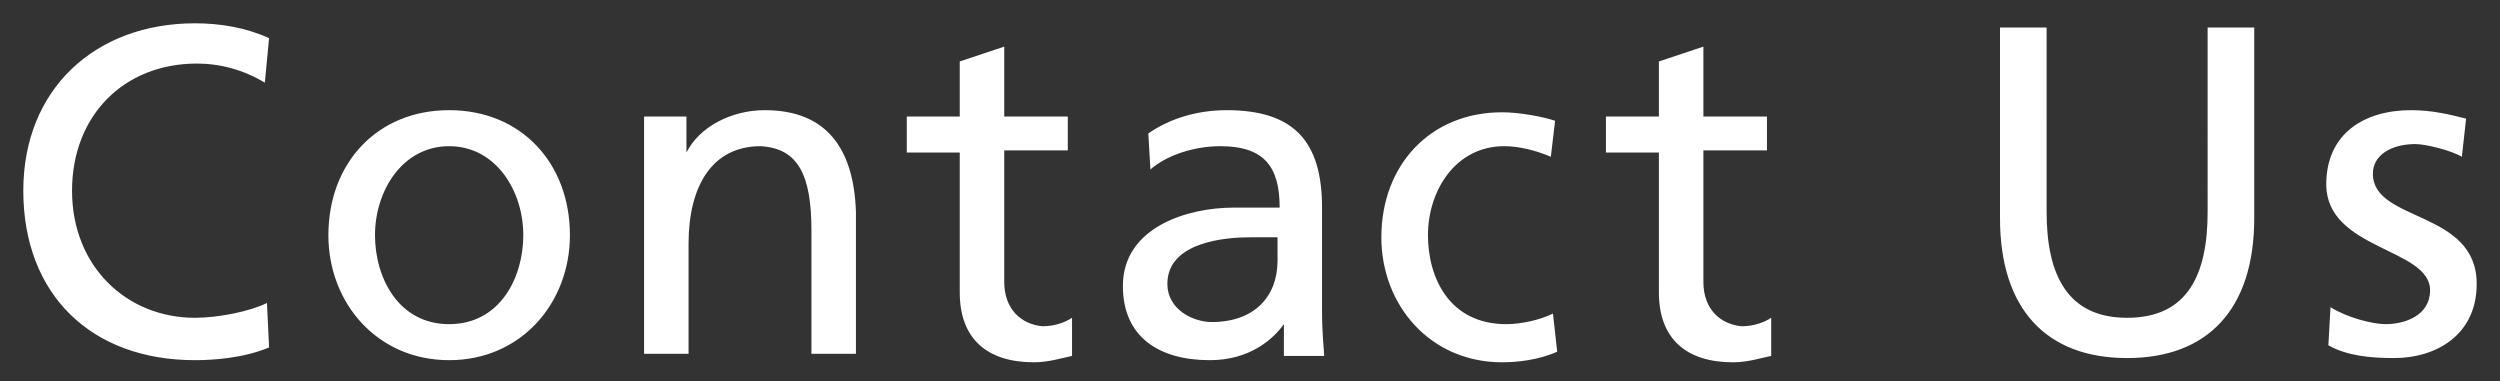 <?xml version="1.0" encoding="utf-8"?>
<!-- Generator: Adobe Illustrator 21.1.0, SVG Export Plug-In . SVG Version: 6.00 Build 0)  -->
<svg version="1.1" id="レイヤー_2" xmlns="http://www.w3.org/2000/svg" xmlns:xlink="http://www.w3.org/1999/xlink" x="0px"
	 y="0px" width="118px" height="18px" viewBox="0 0 118 18" style="enable-background:new 0 0 118 18;" xml:space="preserve">
<rect x="0" y="0" width="118" height="18" fill="#333333" stroke="none"/>
<style type="text/css">
	.st0{fill:#FFFFFF;}
</style>
<g>
	<g>
		<path class="st0" d="M9.2,15C6,15,3.4,12.6,3.4,9c0-3.5,2.4-6,5.9-6c1.1,0,2.2,0.3,3.2,0.9l0.2-2.1c-1.1-0.5-2.3-0.7-3.5-0.7
			c-4.7,0-8.1,3.1-8.1,7.9c0,4.9,3.2,8,8.1,8c0.9,0,2.3-0.1,3.5-0.6l-0.1-2.1C11.8,14.7,10.3,15,9.2,15z M21.2,5.2
			c-3.4,0-5.7,2.5-5.7,5.9c0,3.2,2.3,5.9,5.7,5.9c3.4,0,5.7-2.7,5.7-5.9C26.9,7.7,24.6,5.2,21.2,5.2z M21.2,15.3
			c-2.4,0-3.5-2.2-3.5-4.2c0-2.1,1.3-4.2,3.5-4.2c2.2,0,3.5,2.1,3.5,4.2C24.7,13.1,23.6,15.3,21.2,15.3z M36.1,5.2
			c-1.6,0-3.1,0.8-3.7,2h0V5.5h-2v11.2h2.1v-5.2c0-2.7,1.1-4.6,3.4-4.6c1.8,0.1,2.4,1.4,2.4,4v5.8h2.1V10C40.3,7,39,5.2,36.1,5.2z
			 M47.4,13.3V7.1h3V5.5h-3V2.2l-2.1,0.7v2.6h-2.5v1.7h2.5v6.6c0,2.2,1.3,3.3,3.5,3.3c0.7,0,1.3-0.2,1.8-0.3v-1.8
			c-0.3,0.2-0.8,0.4-1.4,0.4C48.2,15.3,47.4,14.6,47.4,13.3z M62.4,9.8c0-3.1-1.3-4.6-4.5-4.6c-1.4,0-2.7,0.4-3.7,1.1L54.3,8
			c0.8-0.7,2.1-1.1,3.3-1.1c2.1,0,2.8,1,2.8,2.9c-0.8,0-1.4,0-2.2,0c-2.1,0-5.2,0.9-5.2,3.7c0,2.4,1.7,3.5,4.1,3.5
			c1.9,0,3-1,3.5-1.7h0v1.5h1.9c0-0.3-0.1-0.9-0.1-2.2V9.8z M60.3,12.3c0,1.7-1.1,2.9-3.1,2.9c-0.9,0-2.1-0.6-2.1-1.8
			c0-2,2.8-2.2,3.9-2.2c0.4,0,0.9,0,1.3,0V12.3z M71.1,15.3c-2.7,0-3.7-2.2-3.7-4.2c0-2.1,1.3-4.2,3.6-4.2c0.7,0,1.5,0.2,2.2,0.5
			l0.2-1.7c-0.6-0.2-1.7-0.4-2.5-0.4c-3.4,0-5.7,2.5-5.7,5.9c0,3.2,2.3,5.9,5.7,5.9c0.7,0,1.7-0.1,2.6-0.5l-0.2-1.8
			C72.7,15.1,71.8,15.3,71.1,15.3z M80.4,13.3V7.1h3V5.5h-3V2.2l-2.1,0.7v2.6h-2.5v1.7h2.5v6.6c0,2.2,1.3,3.3,3.5,3.3
			c0.7,0,1.3-0.2,1.8-0.3v-1.8c-0.3,0.2-0.8,0.4-1.4,0.4C81.2,15.3,80.4,14.6,80.4,13.3z M104.2,10c0,2.9-0.9,5-3.8,5
			c-2.8,0-3.8-2-3.8-5V1.3h-2.2v9c0,4.3,2.2,6.6,6,6.6c3.8,0,6-2.3,6-6.6v-9h-2.2V10z M112,8.2c0-0.9,0.9-1.4,2-1.4
			c0.5,0,1.7,0.3,2.2,0.6l0.2-1.8c-0.8-0.2-1.6-0.4-2.6-0.4c-2.2,0-4,1.1-4,3.5c0,3.1,4.9,3,4.9,5c0,1.2-1.2,1.6-2.1,1.6
			c-0.6,0-1.8-0.3-2.6-0.8l-0.1,1.8c0.9,0.5,2,0.6,3.1,0.6c2,0,3.9-1.1,3.9-3.5C116.9,9.9,112,10.5,112,8.2z"/>
	</g>
</g>
</svg>
